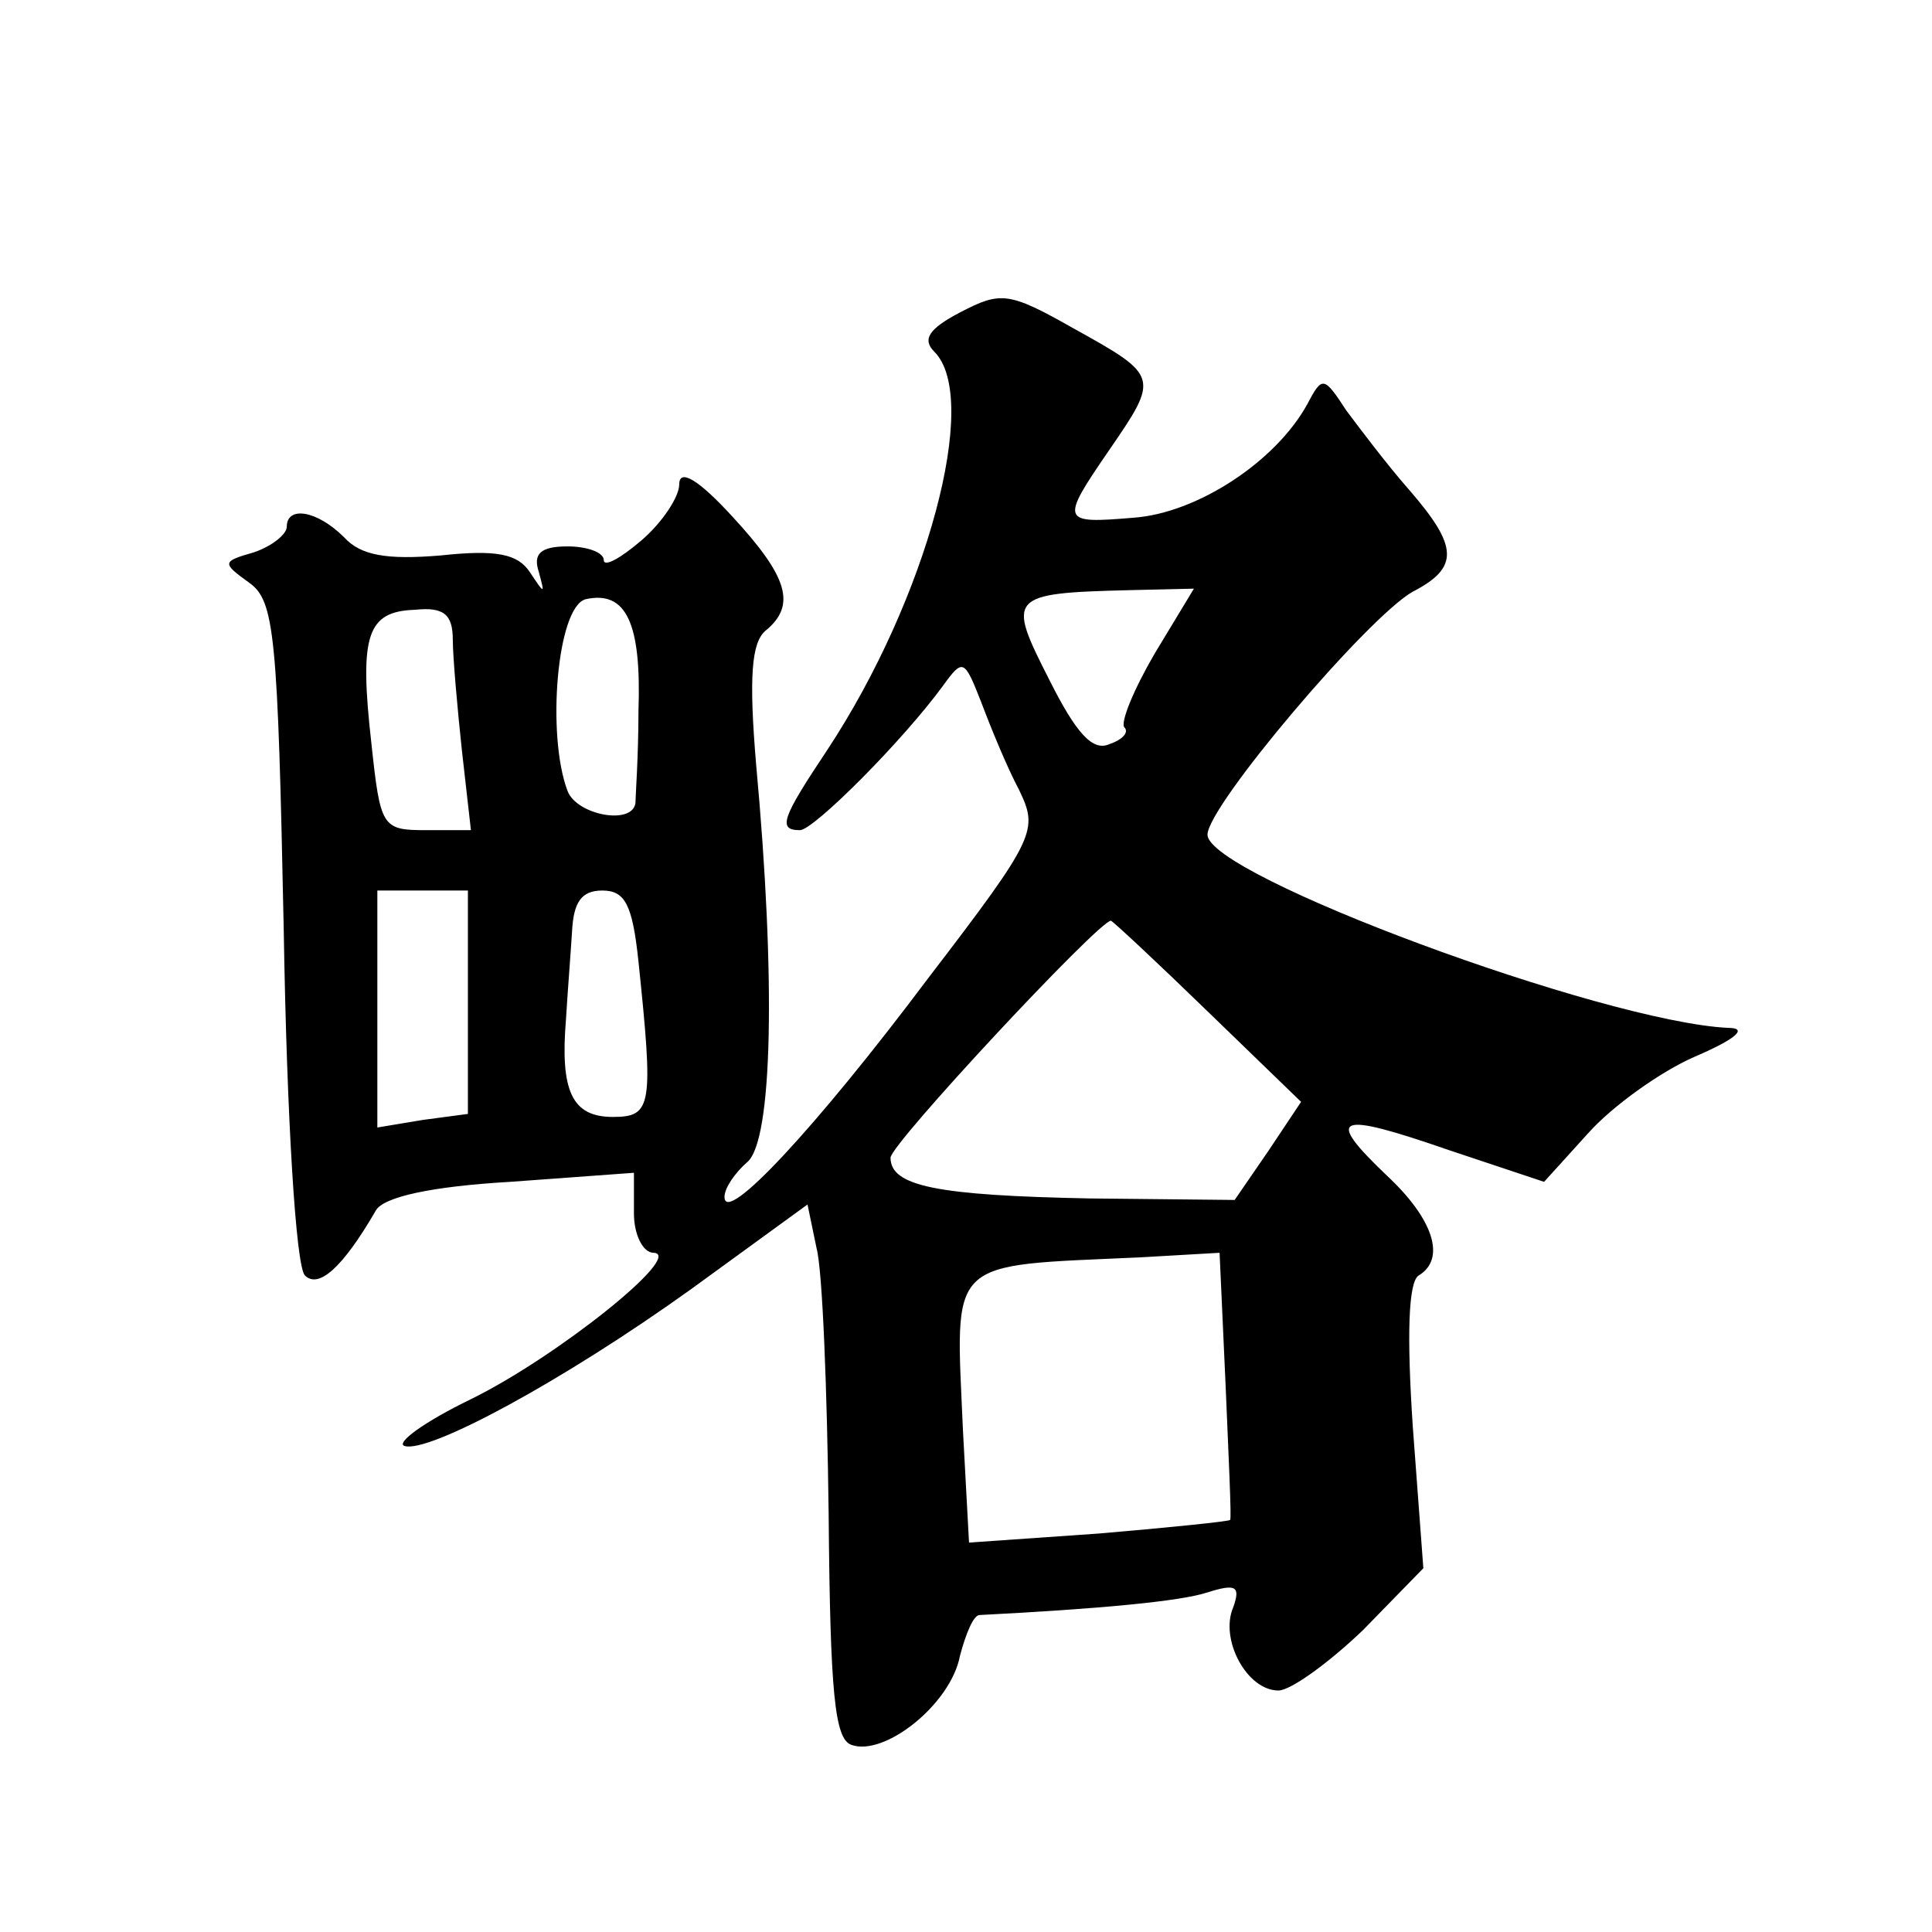<?xml version="1.0" standalone="no"?>
<!DOCTYPE svg PUBLIC "-//W3C//DTD SVG 20010904//EN"
 "http://www.w3.org/TR/2001/REC-SVG-20010904/DTD/svg10.dtd">
<svg version="1.0" xmlns="http://www.w3.org/2000/svg"
 width="128pt" height="128pt" viewBox="0 0 128 128"
 preserveAspectRatio="xMidYMid meet">
<g transform="translate(0,128) scale(0.1,-0.1)"
fill="#0" stroke="none">
<path d="M636 1073 c-21 -11 -25 -18 -17 -26 31 -31 -5 -164 -71 -264 -30 -45 -33
-53 -18 -53 9 0 68 59 95 96 13 18 14 17 25 -11 6 -16 17 -43 25 -58 13 -27 12
-31 -60 -125 -75 -100 -135 -164 -135 -145 0 6 7 16 15 23 17 14 19 122 6 263 -5
59 -3 81 6 89 21 17 15 36 -22 76 -22 24 -35 32 -35 21 0 -8 -11 -25 -25 -37 -14
-12 -25 -18 -25 -13 0 5 -11 9 -24 9 -18 0 -23 -5 -19 -17 4 -15 4 -15 -6 0 -8
12 -22 15 -59 11 -36 -3 -53 0 -64 12 -18 18 -38 21 -38 7 0 -5 -10 -13 -22 -17
-21 -6 -21 -7 -3 -20 17 -12 19 -34 23 -231 2 -123 8 -222 14 -228 9 -9 25 5 47
43 5 9 37 16 89 19 l82 6 0 -27 c0 -14 6 -26 13 -26 21 -1 -64 -69 -121 -97 -31
-15 -50 -29 -44 -31 16 -5 105 43 190 104 l77 56 6 -29 c4 -15 7 -95 8 -176 1 -119
4 -149 15 -153 22 -8 66 27 72 59 4 15 9 27 13 27 78 4 133 9 151 15 19 6 22 4
17 -10 -9 -21 9 -55 30 -55 8 0 33 18 56 40 l40 41 -7 94 c-4 60 -3 96 4 100 18
11 10 37 -21 66 -42 40 -34 43 41 17 l63 -21 29 32 c16 18 48 41 71 51 28 12 35
19 22 19 -83 4 -345 101 -345 128 0 19 106 144 136 161 31 16 30 30 -2 67 -15 17
-33 41 -42 53 -15 23 -16 23 -26 4 -21 -38 -73 -72 -115 -75 -48 -4 -49 -3 -16
45 33 48 33 49 -23 80 -44 25 -49 25 -76 11z m-213 -264 c0 -30 -2 -57 -2 -61 -2
-15 -39 -8 -45 8 -14 37 -7 122 12 127 27 6 37 -16 35 -74z m342 38 c-14 -24 -23
-46 -20 -49 3 -3 -1 -8 -10 -11 -11 -5 -22 7 -40 43 -28 55 -27 57 53 59 l43 1
-26 -43z m-465 9 c0 -11 3 -45 6 -73 l6 -53 -30 0 c-29 0 -30 2 -36 58 -8 71 -3
87 29 88 19 2 25 -3 25 -20z m10 -240 l0 -74 -30 -4 -30 -5 0 79 0 78 30 0 30 0
0 -74z m113 27 c10 -96 9 -103 -17 -103 -27 0 -35 17 -31 65 1 17 3 42 4 58 1 19
6 27 20 27 15 0 20 -9 24 -47z m377 -33 l62 -60 -22 -33 -22 -32 -96 1 c-101 2
-132 8 -132 27 0 9 138 157 146 157 1 0 30 -27 64 -60z m12 -248 c2 -48 4 -88 3
-89 -1 -1 -40 -5 -87 -9 l-86 -6 -4 74 c-5 116 -12 109 118 115 l52 3 4 -88z"/>
</g>
</svg>
